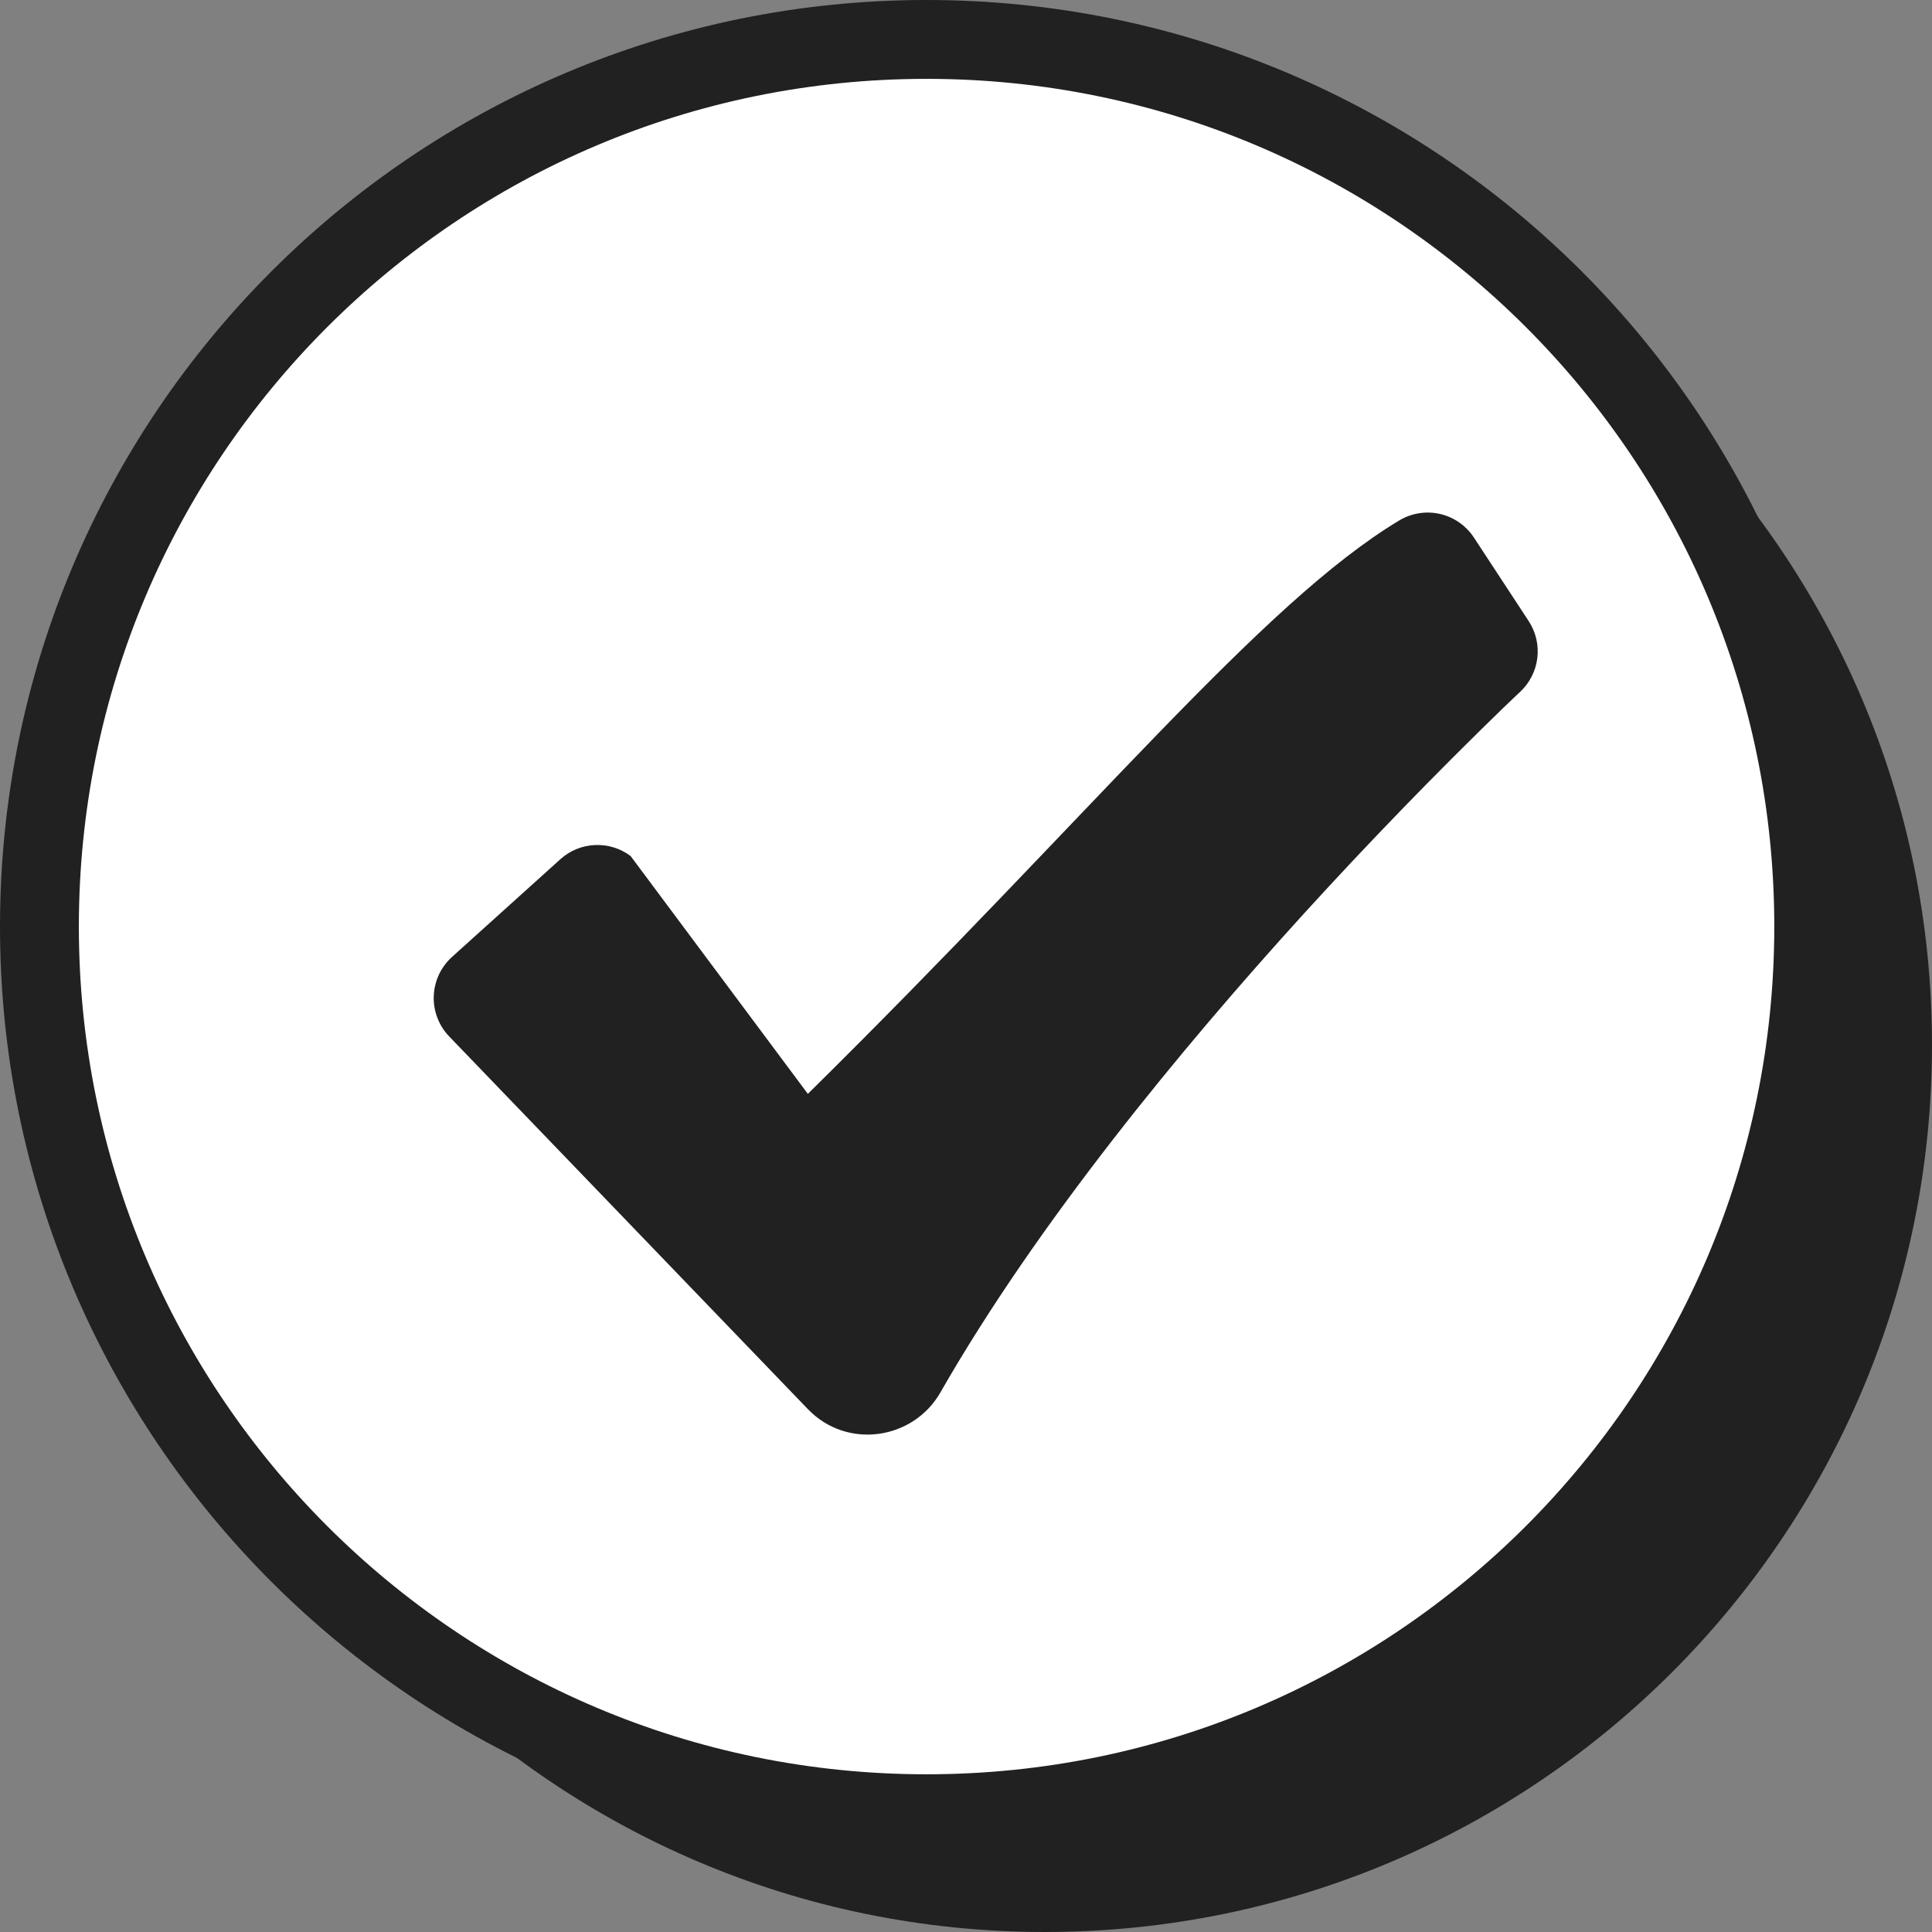 <svg width="49" height="49" viewBox="0 0 49 49" fill="none" xmlns="http://www.w3.org/2000/svg">
<rect x="0" y="0" width="49" height="49" fill="#808080" stroke="none"/>
<path d="M26.5 49C38.926 49 49 38.926 49 26.5C49 14.074 38.926 4 26.5 4C14.074 4 4 14.074 4 26.5C4 38.926 14.074 49 26.5 49Z" fill="#212121"/>
<path d="M23.5 46C35.926 46 46 35.926 46 23.5C46 11.074 35.926 1 23.5 1C11.074 1 1 11.074 1 23.5C1 35.926 11.074 46 23.5 46Z" fill="white"/>
<path fill-rule="evenodd" clip-rule="evenodd" d="M35.486 13.201C35.797 13.014 36.168 12.954 36.521 13.035C36.875 13.116 37.184 13.331 37.382 13.634L38.771 15.752C38.952 16.029 39.03 16.361 38.99 16.689C38.95 17.017 38.796 17.321 38.554 17.547L38.55 17.552L38.53 17.57L38.45 17.645L38.134 17.946C36.388 19.64 34.694 21.388 33.056 23.187C29.974 26.576 26.314 31.012 23.851 35.315C23.164 36.516 21.485 36.774 20.489 35.738L11.392 26.286C11.261 26.15 11.16 25.99 11.093 25.814C11.025 25.639 10.994 25.451 11.001 25.263C11.008 25.076 11.052 24.891 11.131 24.72C11.211 24.55 11.324 24.397 11.463 24.271L14.213 21.791C14.454 21.573 14.764 21.446 15.089 21.432C15.414 21.417 15.734 21.516 15.994 21.711L20.489 27.743C27.74 20.593 31.998 15.298 35.486 13.201Z" fill="#212121"/>
<path d="M23.5 46C35.926 46 46 35.926 46 23.5C46 11.074 35.926 1 23.5 1C11.074 1 1 11.074 1 23.5C1 35.926 11.074 46 23.5 46Z" stroke="#212121" stroke-width="2" stroke-miterlimit="10"/>
</svg>
